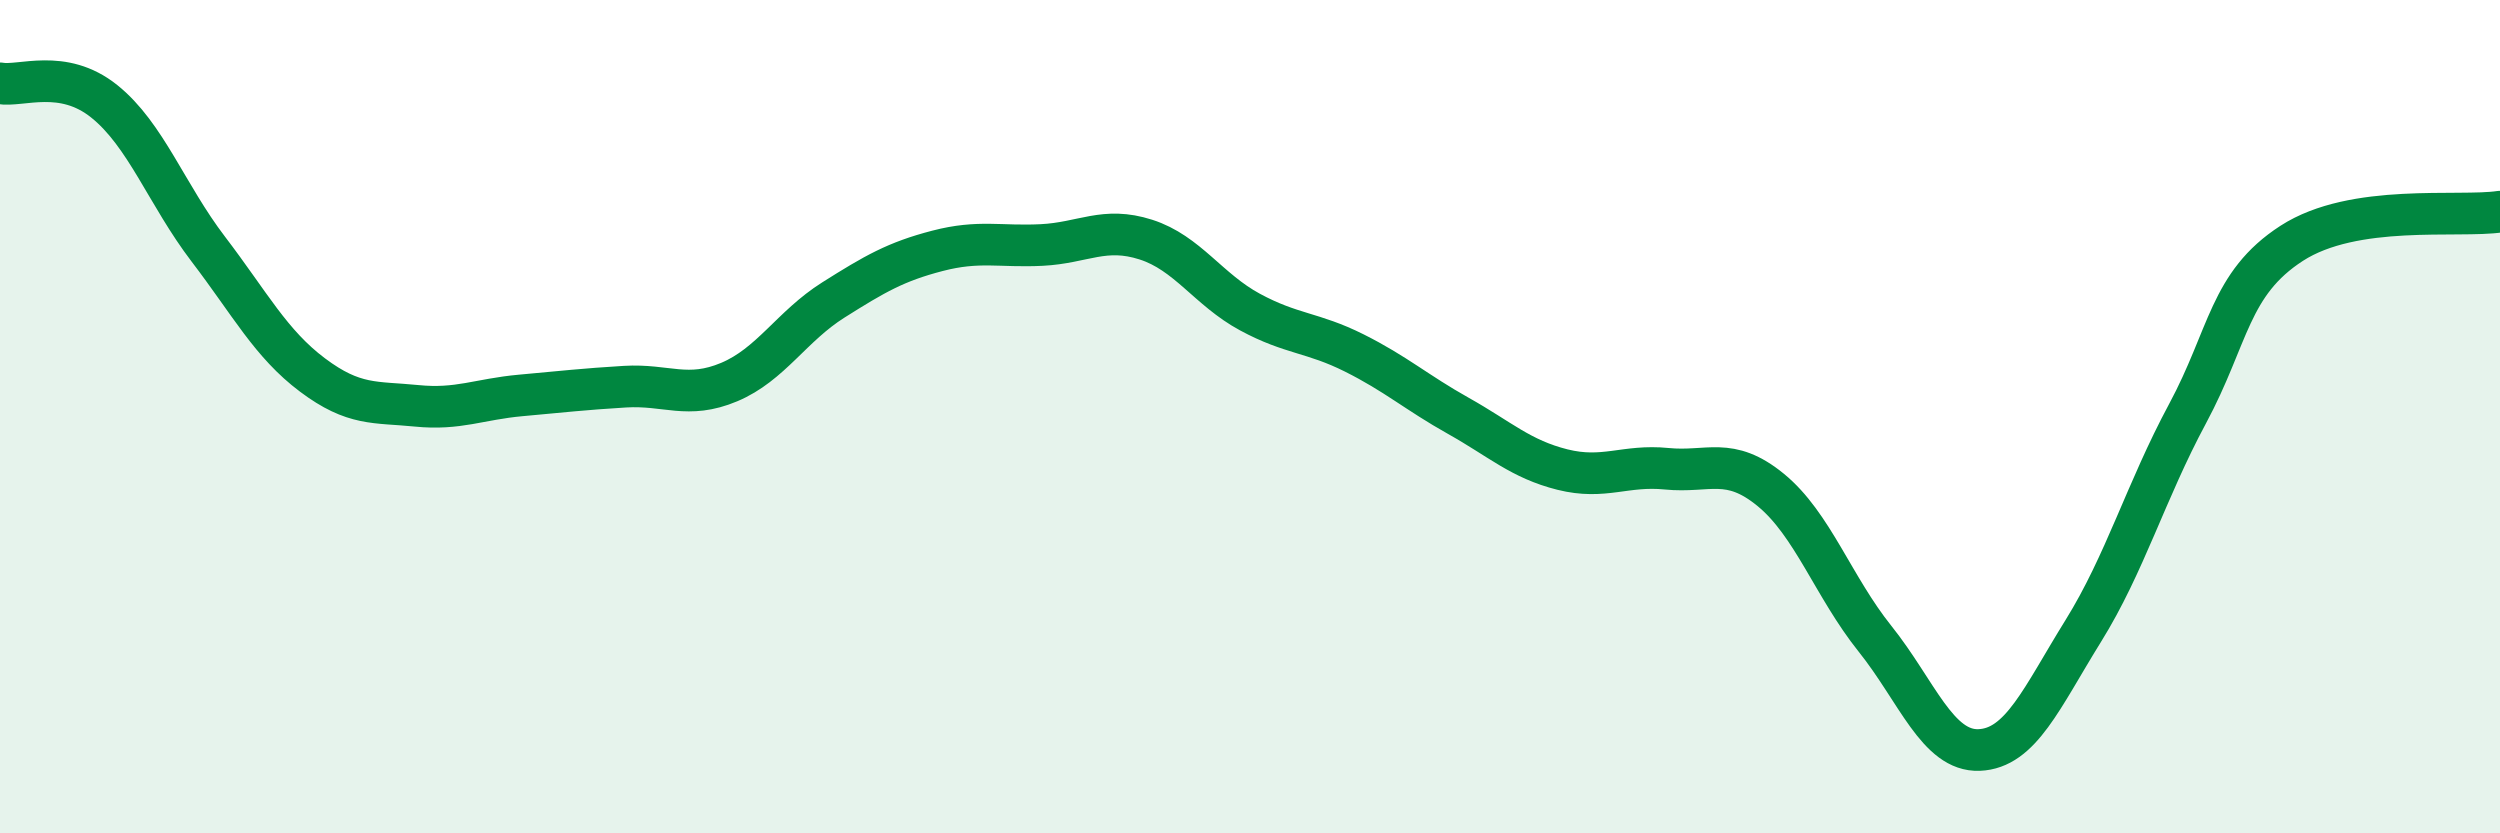 
    <svg width="60" height="20" viewBox="0 0 60 20" xmlns="http://www.w3.org/2000/svg">
      <path
        d="M 0,2 C 0.5,2.09 1.5,1.63 2.5,2.43 C 3.5,3.23 4,4.67 5,5.98 C 6,7.29 6.5,8.25 7.5,9 C 8.5,9.75 9,9.64 10,9.74 C 11,9.84 11.5,9.58 12.5,9.49 C 13.5,9.4 14,9.34 15,9.28 C 16,9.22 16.5,9.59 17.5,9.17 C 18.5,8.75 19,7.83 20,7.2 C 21,6.57 21.5,6.28 22.5,6.02 C 23.5,5.76 24,5.93 25,5.88 C 26,5.83 26.5,5.43 27.5,5.75 C 28.5,6.07 29,6.95 30,7.49 C 31,8.03 31.5,7.97 32.5,8.47 C 33.5,8.97 34,9.42 35,9.98 C 36,10.54 36.5,11.02 37.5,11.27 C 38.5,11.52 39,11.15 40,11.25 C 41,11.35 41.5,10.94 42.5,11.76 C 43.5,12.58 44,14.08 45,15.33 C 46,16.58 46.5,18.04 47.5,18 C 48.5,17.96 49,16.75 50,15.14 C 51,13.53 51.5,11.79 52.5,9.93 C 53.5,8.07 53.5,6.81 55,5.84 C 56.5,4.87 59,5.23 60,5.08L60 20L0 20Z"
        fill="#008740"
        opacity="0.1"
        stroke-linecap="round"
        stroke-linejoin="round"
      />
      <path
        d="M 0,2 C 0.5,2.09 1.5,1.63 2.5,2.43 C 3.5,3.23 4,4.67 5,5.98 C 6,7.29 6.5,8.25 7.5,9 C 8.5,9.75 9,9.64 10,9.74 C 11,9.84 11.5,9.58 12.5,9.49 C 13.5,9.4 14,9.34 15,9.28 C 16,9.22 16.5,9.59 17.5,9.17 C 18.5,8.75 19,7.83 20,7.2 C 21,6.57 21.5,6.28 22.5,6.02 C 23.5,5.76 24,5.93 25,5.88 C 26,5.83 26.5,5.43 27.5,5.75 C 28.5,6.07 29,6.95 30,7.49 C 31,8.03 31.5,7.97 32.5,8.47 C 33.5,8.97 34,9.42 35,9.98 C 36,10.54 36.5,11.02 37.5,11.27 C 38.5,11.52 39,11.15 40,11.25 C 41,11.35 41.5,10.94 42.5,11.76 C 43.5,12.58 44,14.08 45,15.33 C 46,16.58 46.5,18.04 47.5,18 C 48.5,17.96 49,16.75 50,15.14 C 51,13.53 51.5,11.79 52.5,9.93 C 53.5,8.07 53.5,6.81 55,5.84 C 56.5,4.87 59,5.23 60,5.08"
        stroke="#008740"
        stroke-width="1"
        fill="none"
        stroke-linecap="round"
        stroke-linejoin="round"
      />
    </svg>
  